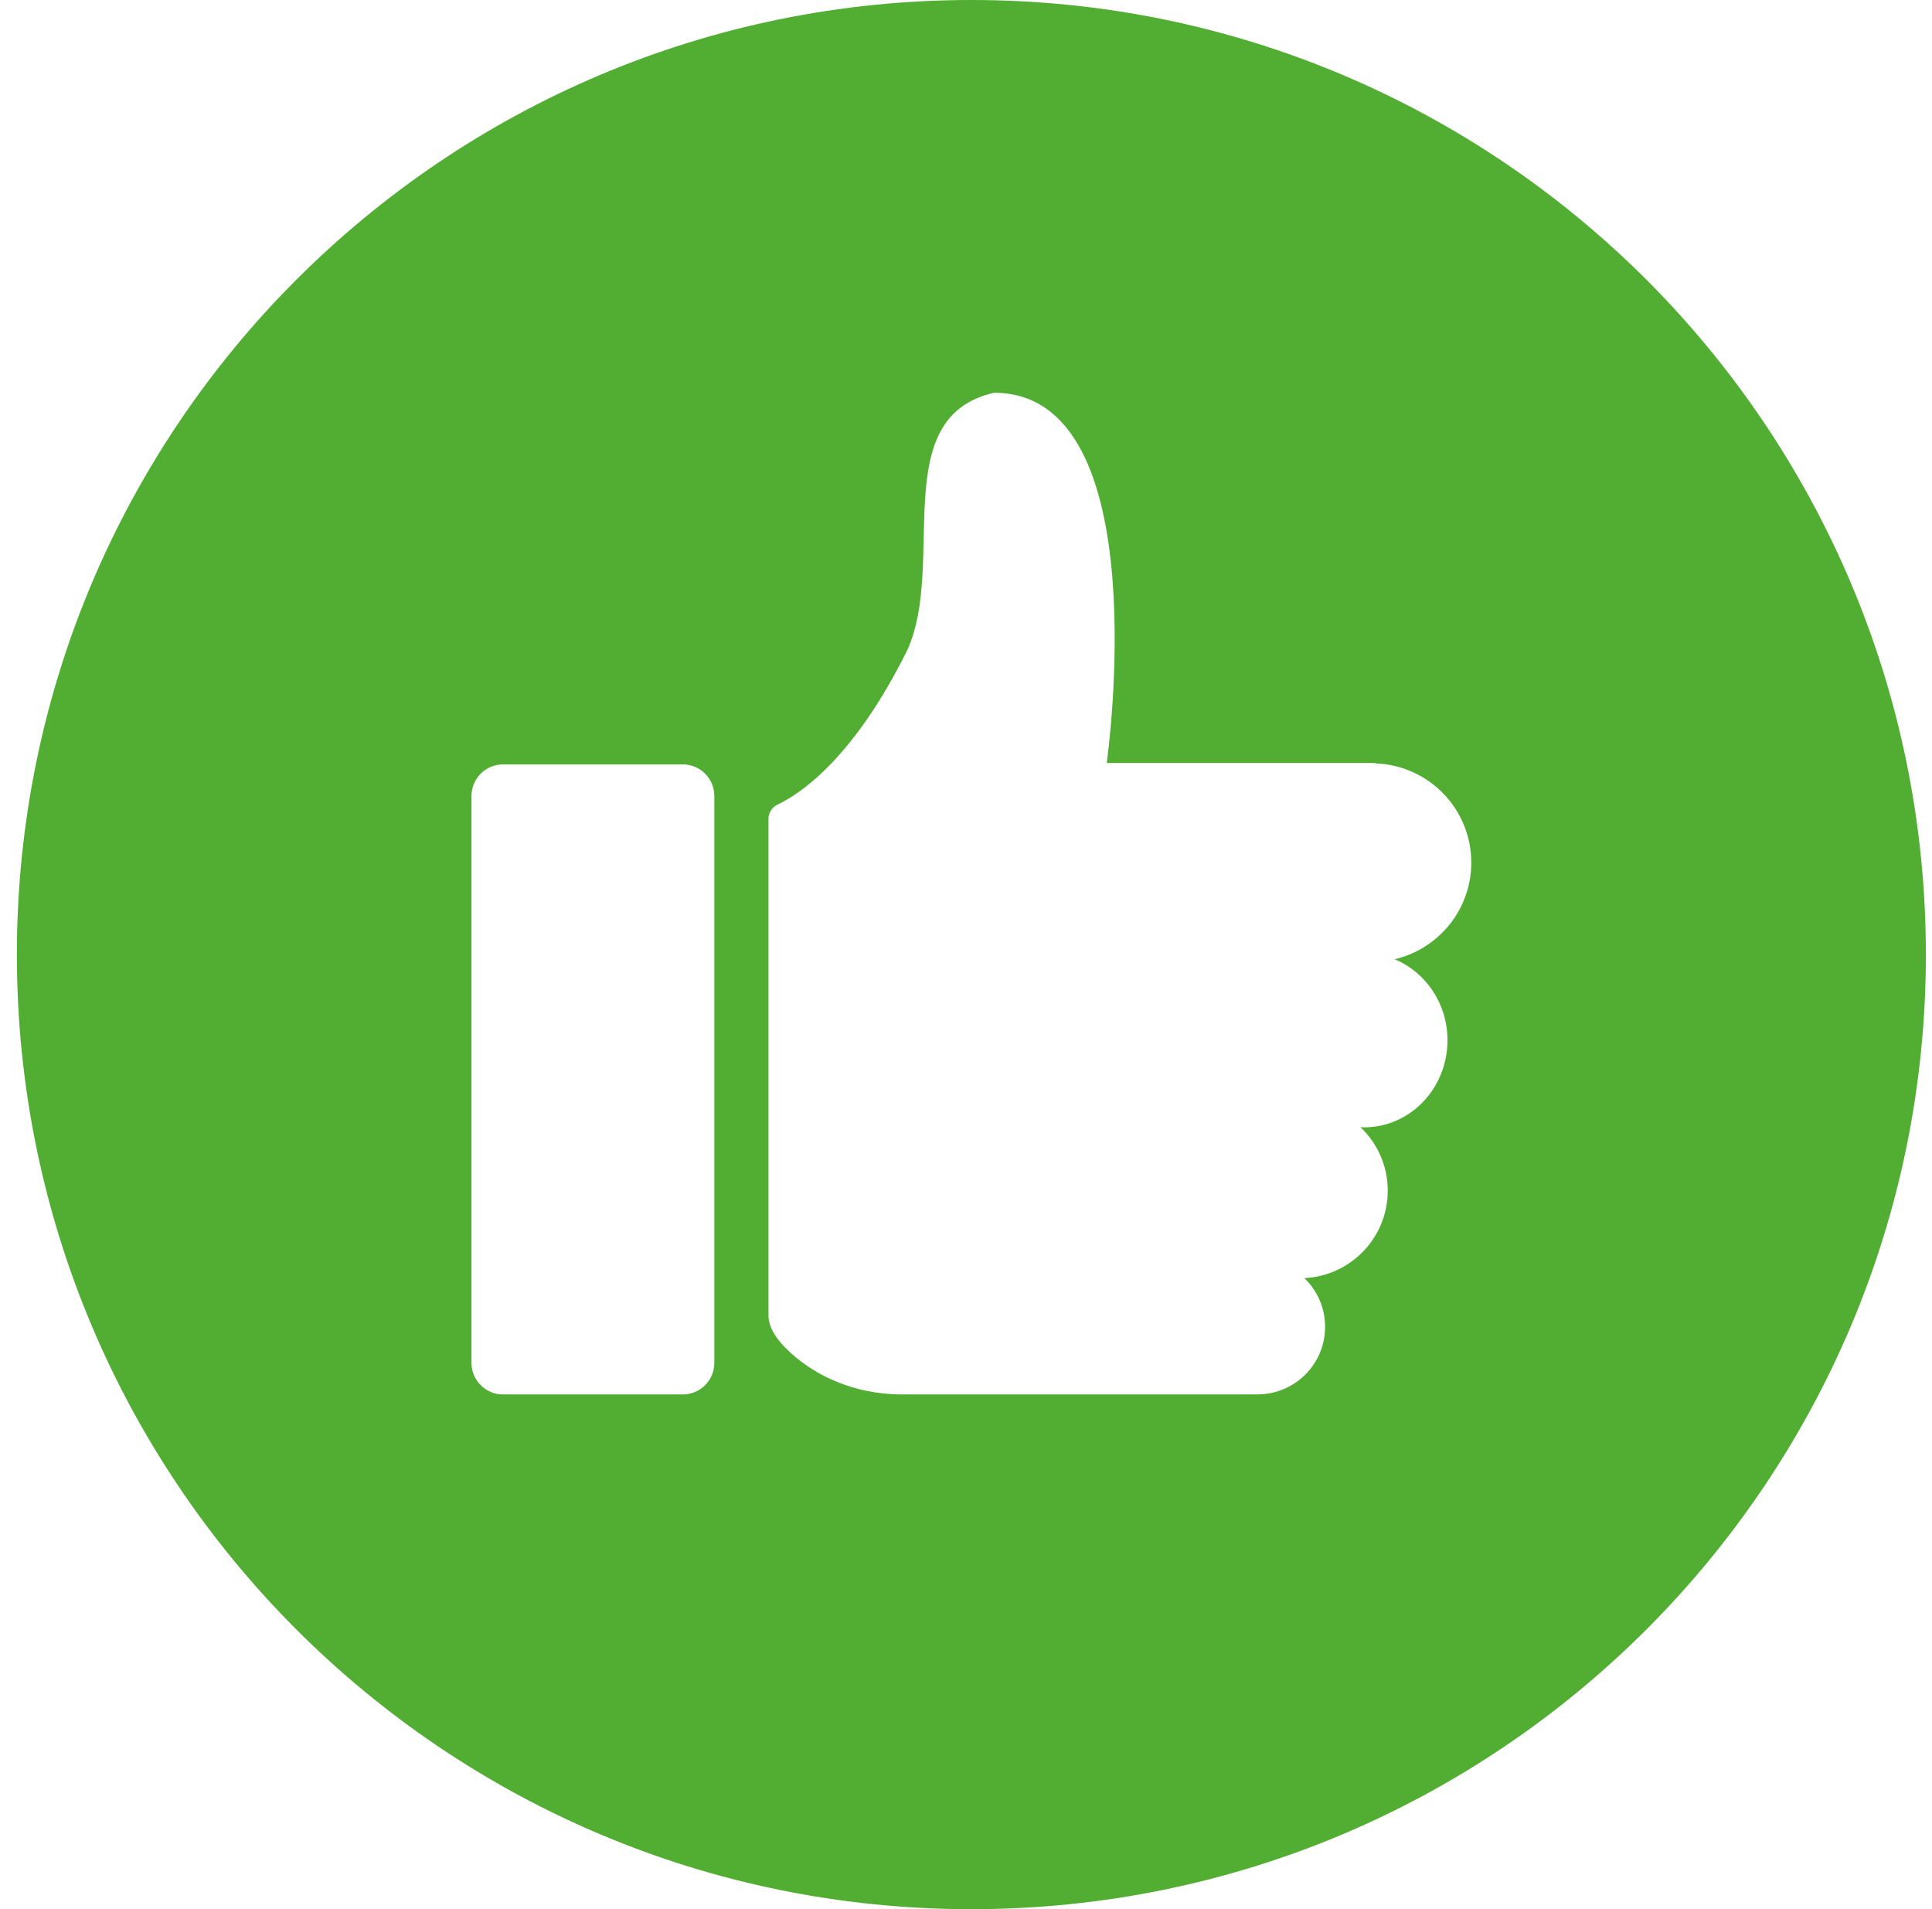 <?xml version="1.0" encoding="UTF-8"?>
<svg width="84px" height="83px" viewBox="0 0 84 83" version="1.1" xmlns="http://www.w3.org/2000/svg" xmlns:xlink="http://www.w3.org/1999/xlink">
    <title>goed</title>
    <g id="Page-1" stroke="none" stroke-width="1" fill="none" fill-rule="evenodd">
        <g id="Bot-or-not" transform="translate(-691, -1455)" fill="#51AE32">
            <g id="Group-13" transform="translate(498, 659)">
                <g id="goed" transform="translate(193.734, 796)">
                    <path d="M62.2,45.225 C62.2,47.316 60.578,49.01 58.578,49.01 C58.524,49.01 58.47,49.004 58.416,49.002 C59.146,49.696 59.603,50.674 59.603,51.761 C59.603,53.804 57.995,55.466 55.977,55.565 C56.533,56.099 56.879,56.849 56.879,57.681 C56.879,59.284 55.597,60.584 54.003,60.619 L54.003,60.622 L38.486,60.622 C36.808,60.622 35.159,60.078 33.866,59.008 C33.204,58.46 32.678,57.826 32.678,57.191 L32.678,35.598 C32.678,35.329 32.837,35.088 33.081,34.974 C34.001,34.541 36.362,33.028 38.724,28.241 C40.413,24.483 37.825,18.137 42.483,17.075 C49.672,17.075 47.385,33.17 47.385,33.17 L59.068,33.17 L59.07,33.188 C61.383,33.271 63.235,35.167 63.235,37.5 C63.235,39.547 61.81,41.257 59.9,41.703 C61.246,42.255 62.2,43.622 62.2,45.225 L62.2,45.225 Z M30.324,59.251 C30.324,60.008 29.71,60.622 28.953,60.622 L21.137,60.622 C20.379,60.622 19.765,60.008 19.765,59.251 L19.765,34.604 C19.765,33.846 20.379,33.232 21.137,33.232 L28.953,33.232 C29.71,33.232 30.324,33.846 30.324,34.604 L30.324,59.251 Z M41.5,0 C18.58,0 0,18.58 0,41.5 C0,64.42 18.58,83 41.5,83 C64.42,83 83,64.42 83,41.5 C83,18.58 64.42,0 41.5,0 L41.5,0 Z"></path>
                </g>
            </g>
        </g>
    </g>
</svg>